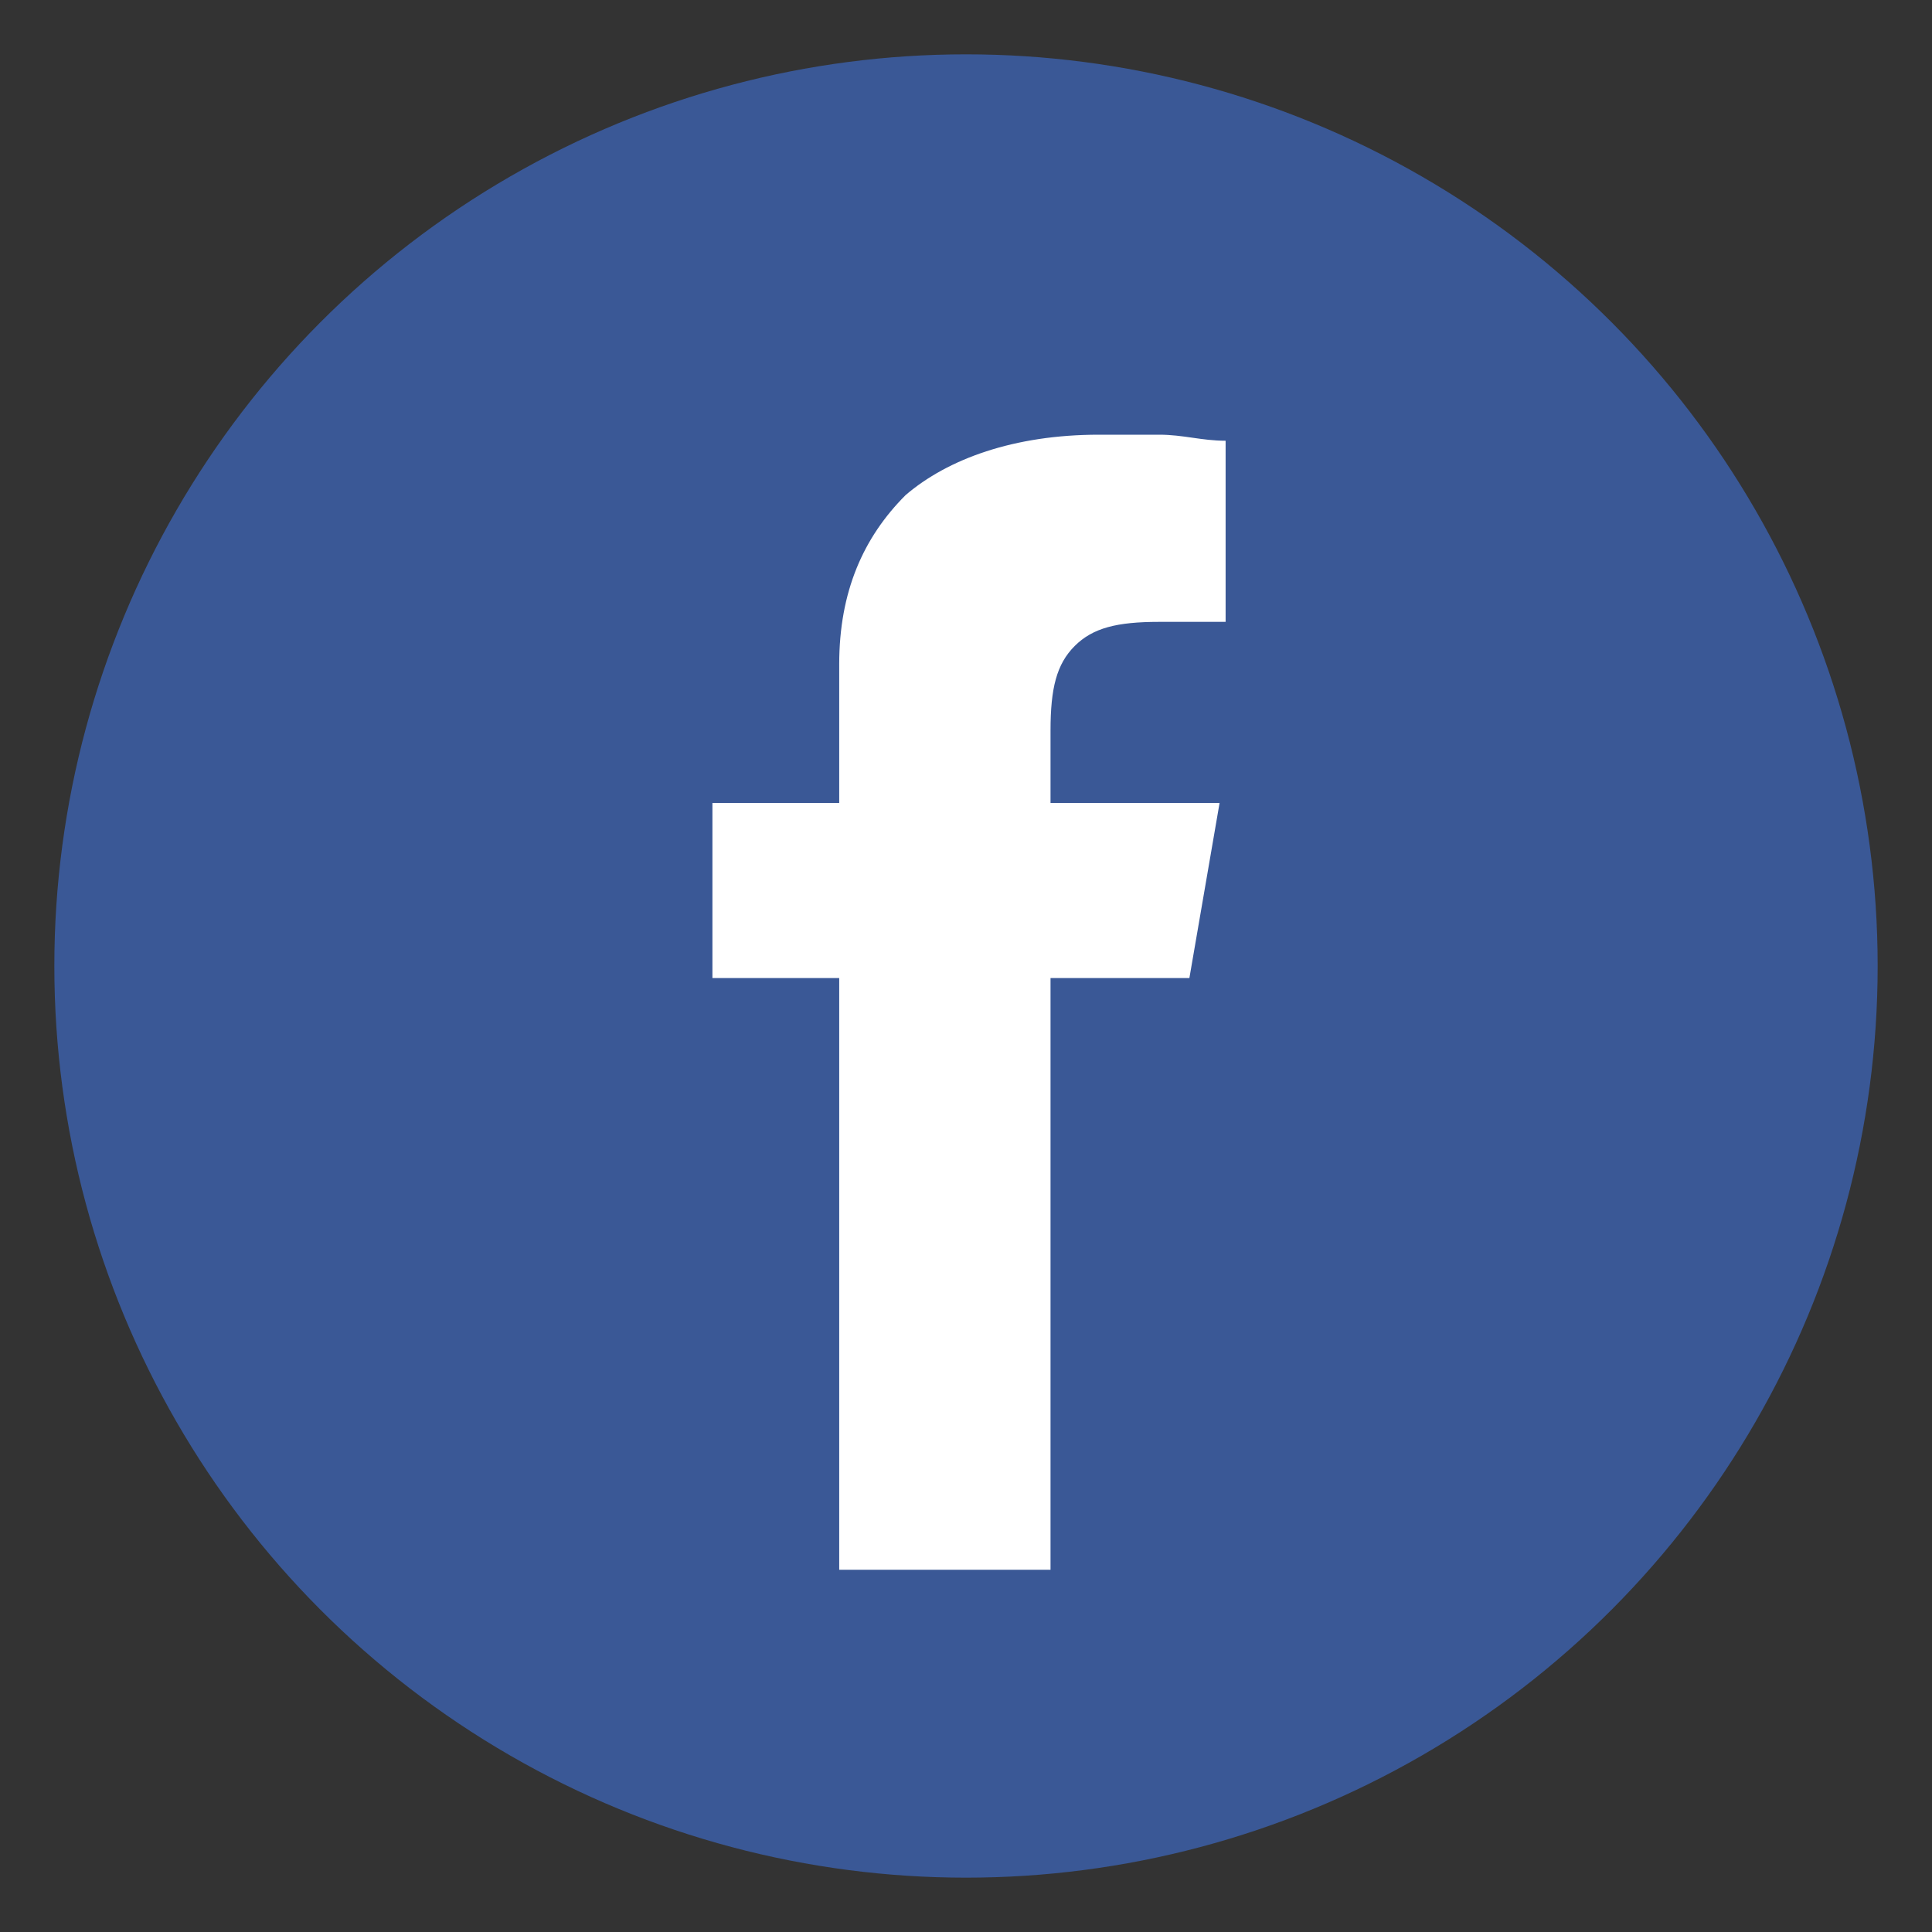 <?xml version="1.0" ?><svg id="Layer_1" style="enable-background:new -239 241 32 32;" version="1.1" viewBox="-239 241 32 32" xml:space="preserve" xmlns="http://www.w3.org/2000/svg" xmlns:xlink="http://www.w3.org/1999/xlink"><rect x="-239" y="241" width="32" height="32" fill="#333333" stroke="none"/><style type="text/css">
	.st0{fill:#3A5896;}
	.st1{fill:#FFFFFF;}
</style><circle class="st0" cx="-223" cy="257" id="XMLID_1_" r="15.1"/><g id="XMLID_2_"><path class="st1" d="M-225.1,267v-9.8h-2.1v-2.9h2.1V252c0-1.2,0.4-2.1,1.1-2.8c0.7-0.6,1.8-1,3.2-1c0.3,0,0.7,0,1,0   c0.4,0,0.7,0.1,1.1,0.1v3c-0.1,0-0.3,0-0.4,0c-0.2,0-0.4,0-0.7,0c-0.7,0-1.1,0.1-1.4,0.4c-0.3,0.3-0.4,0.7-0.4,1.4v1.2h2.8   l-0.5,2.9l-2.3,0v9.8H-225.1z" id="XMLID_4_"/></g></svg>
